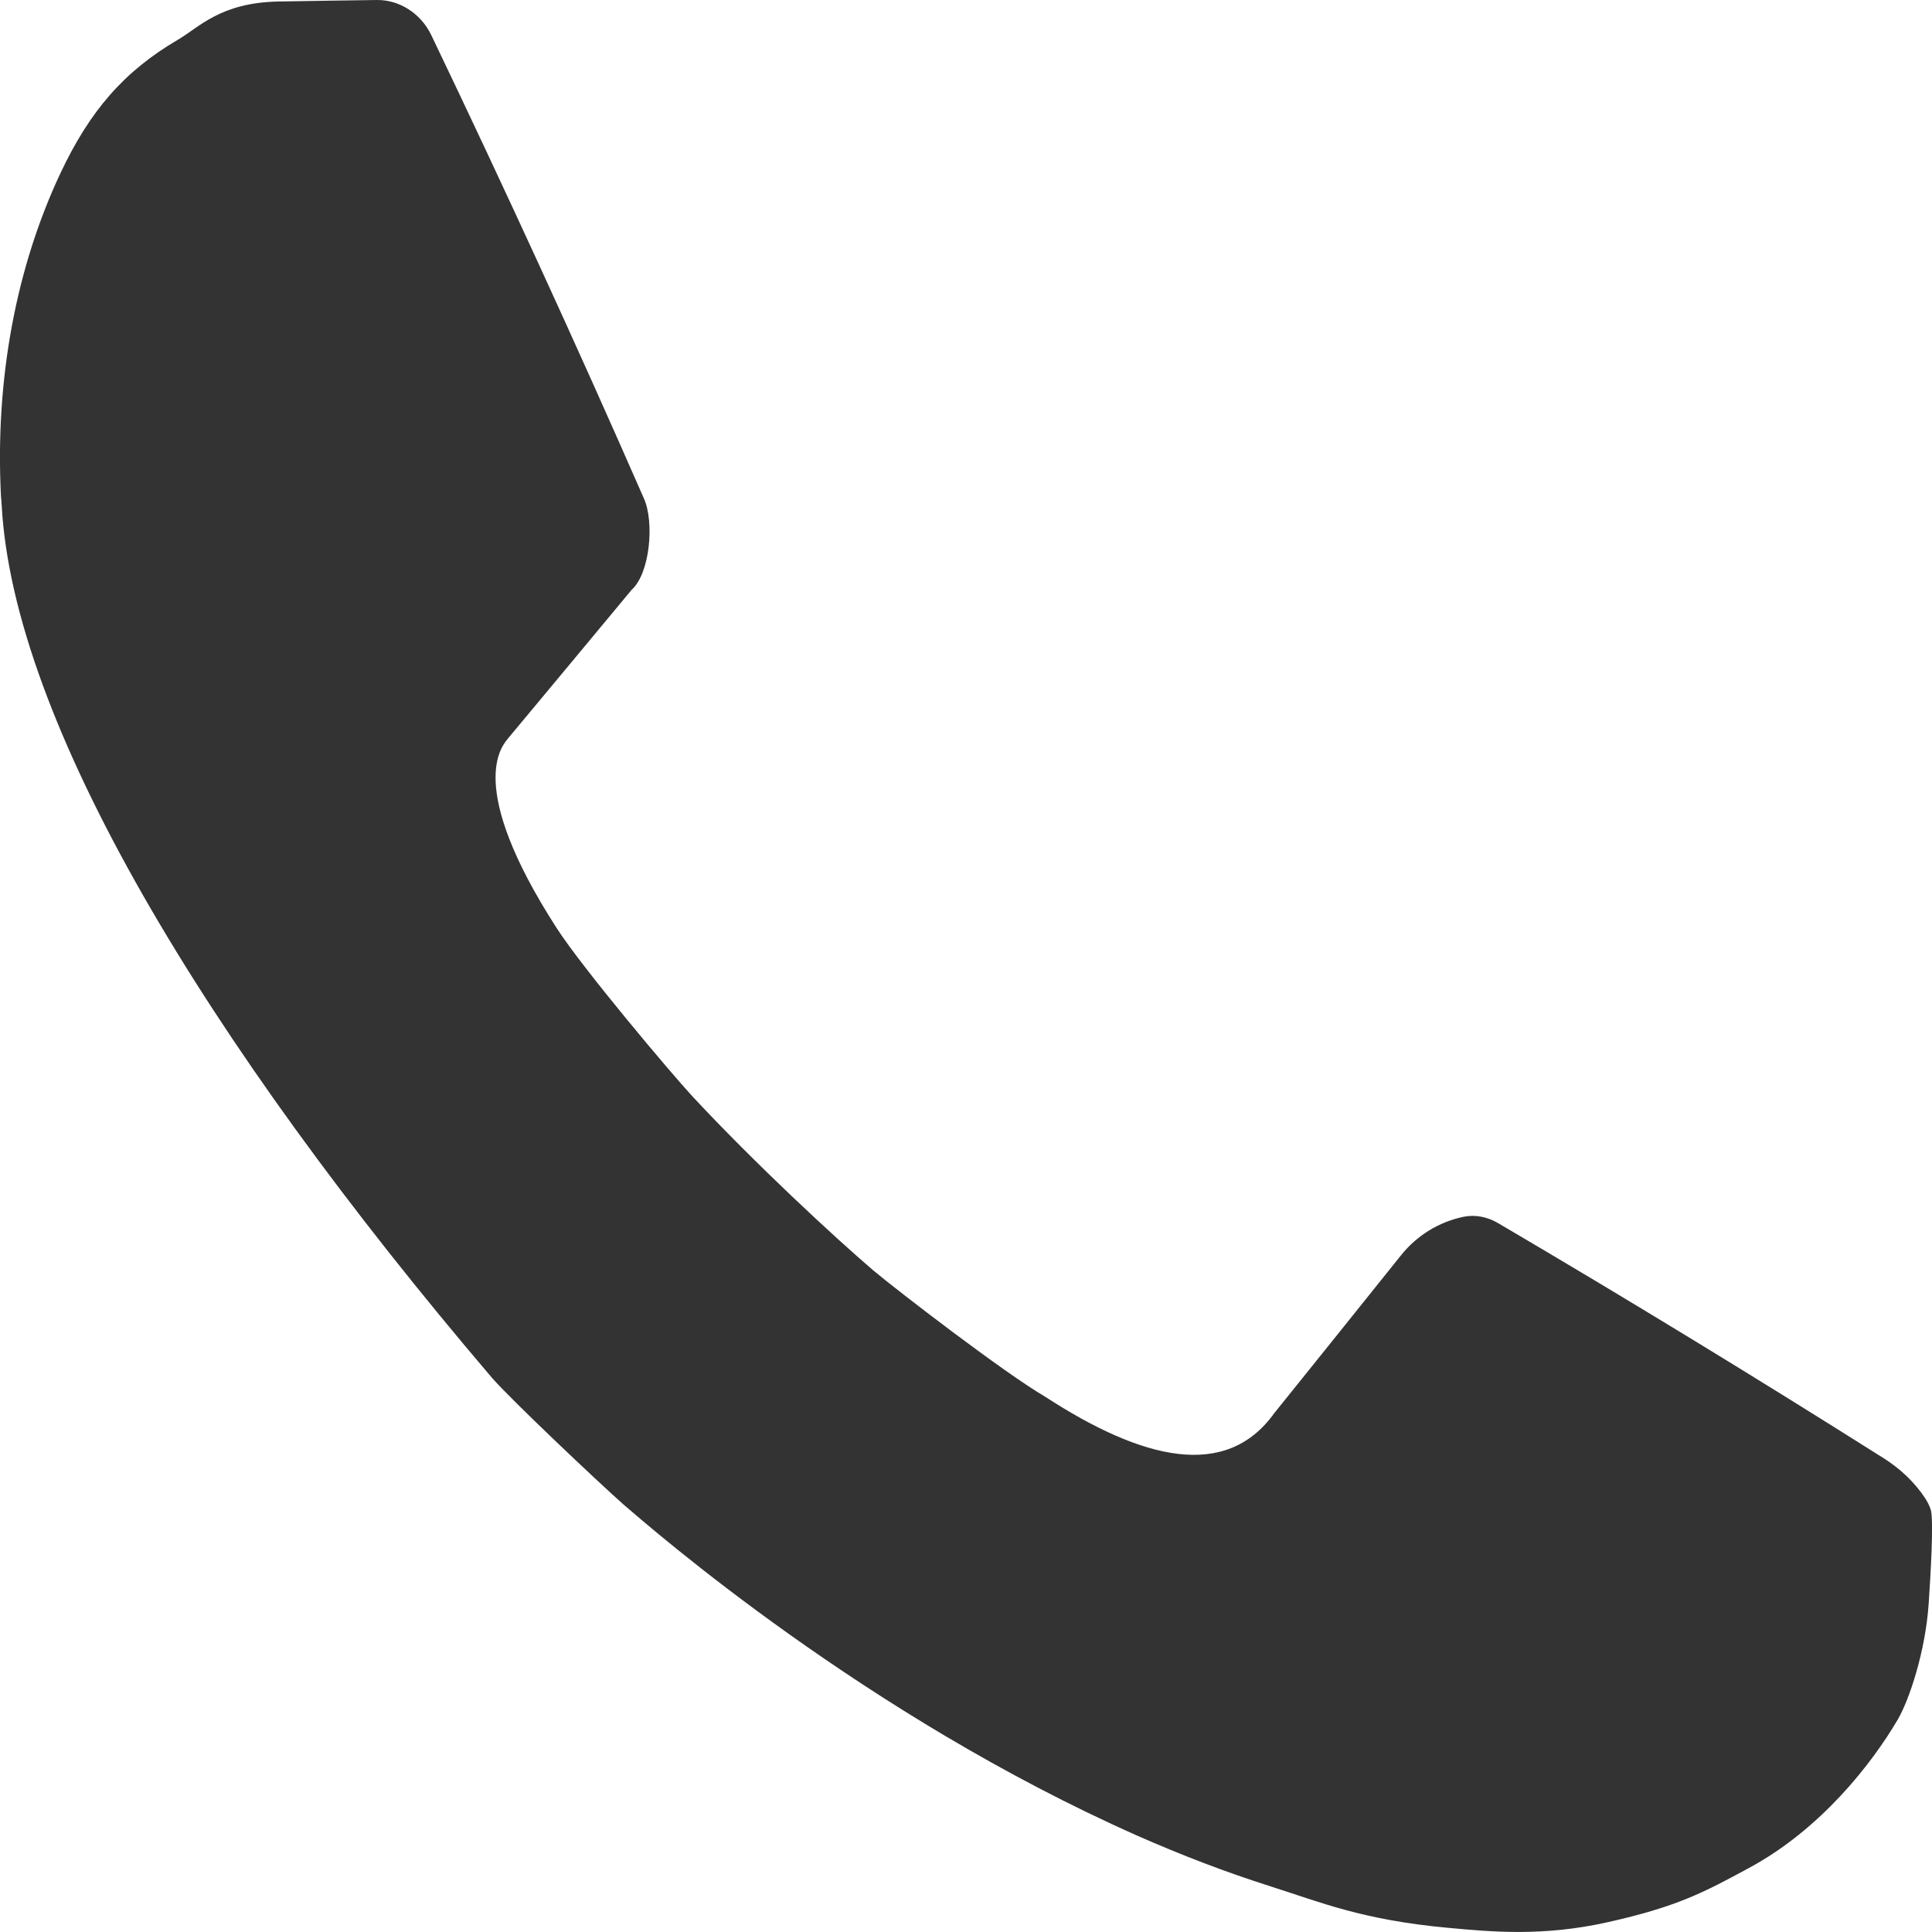 <svg width="14" height="14" viewBox="0 0 14 14" fill="none" xmlns="http://www.w3.org/2000/svg">
<path d="M13.976 11.62C13.989 11.424 14.014 11.018 13.991 10.94C13.983 10.915 13.971 10.889 13.95 10.856C13.872 10.738 13.767 10.641 13.65 10.567C12.724 9.982 11.793 9.414 10.857 8.864C10.78 8.818 10.691 8.8 10.607 8.817C10.427 8.854 10.266 8.953 10.15 9.099C9.845 9.48 9.54 9.86 9.234 10.24C8.884 10.728 8.278 10.579 7.575 10.122C7.278 9.949 6.501 9.351 6.326 9.204C6.045 8.963 5.478 8.439 5.017 7.944C4.861 7.775 4.223 7.019 4.033 6.724C3.366 5.688 3.64 5.403 3.683 5.349C3.982 4.991 4.28 4.631 4.578 4.273C4.71 4.154 4.743 3.784 4.666 3.612C4.174 2.489 3.66 1.37 3.125 0.254C3.05 0.098 2.895 -0.002 2.731 2.29323e-05C2.549 0.002 2.198 0.008 2.014 0.011C1.596 0.02 1.443 0.198 1.289 0.288C0.898 0.517 0.65 0.804 0.437 1.257C0.122 1.928 -0.037 2.735 0.007 3.596C0.009 3.616 0.011 3.637 0.012 3.658C0.095 5.22 1.479 7.537 3.564 9.983C3.701 10.141 4.34 10.745 4.519 10.903C4.735 11.088 6.265 12.425 8.239 13.301C8.568 13.446 8.882 13.566 9.209 13.67C9.565 13.783 9.871 13.913 10.496 13.97C10.802 13.998 11.177 14.035 11.65 13.929C12.153 13.817 12.351 13.711 12.672 13.537C13.191 13.258 13.561 12.785 13.751 12.462C13.836 12.317 13.953 11.965 13.976 11.619V11.62Z" fill="#333333"/>
</svg>

